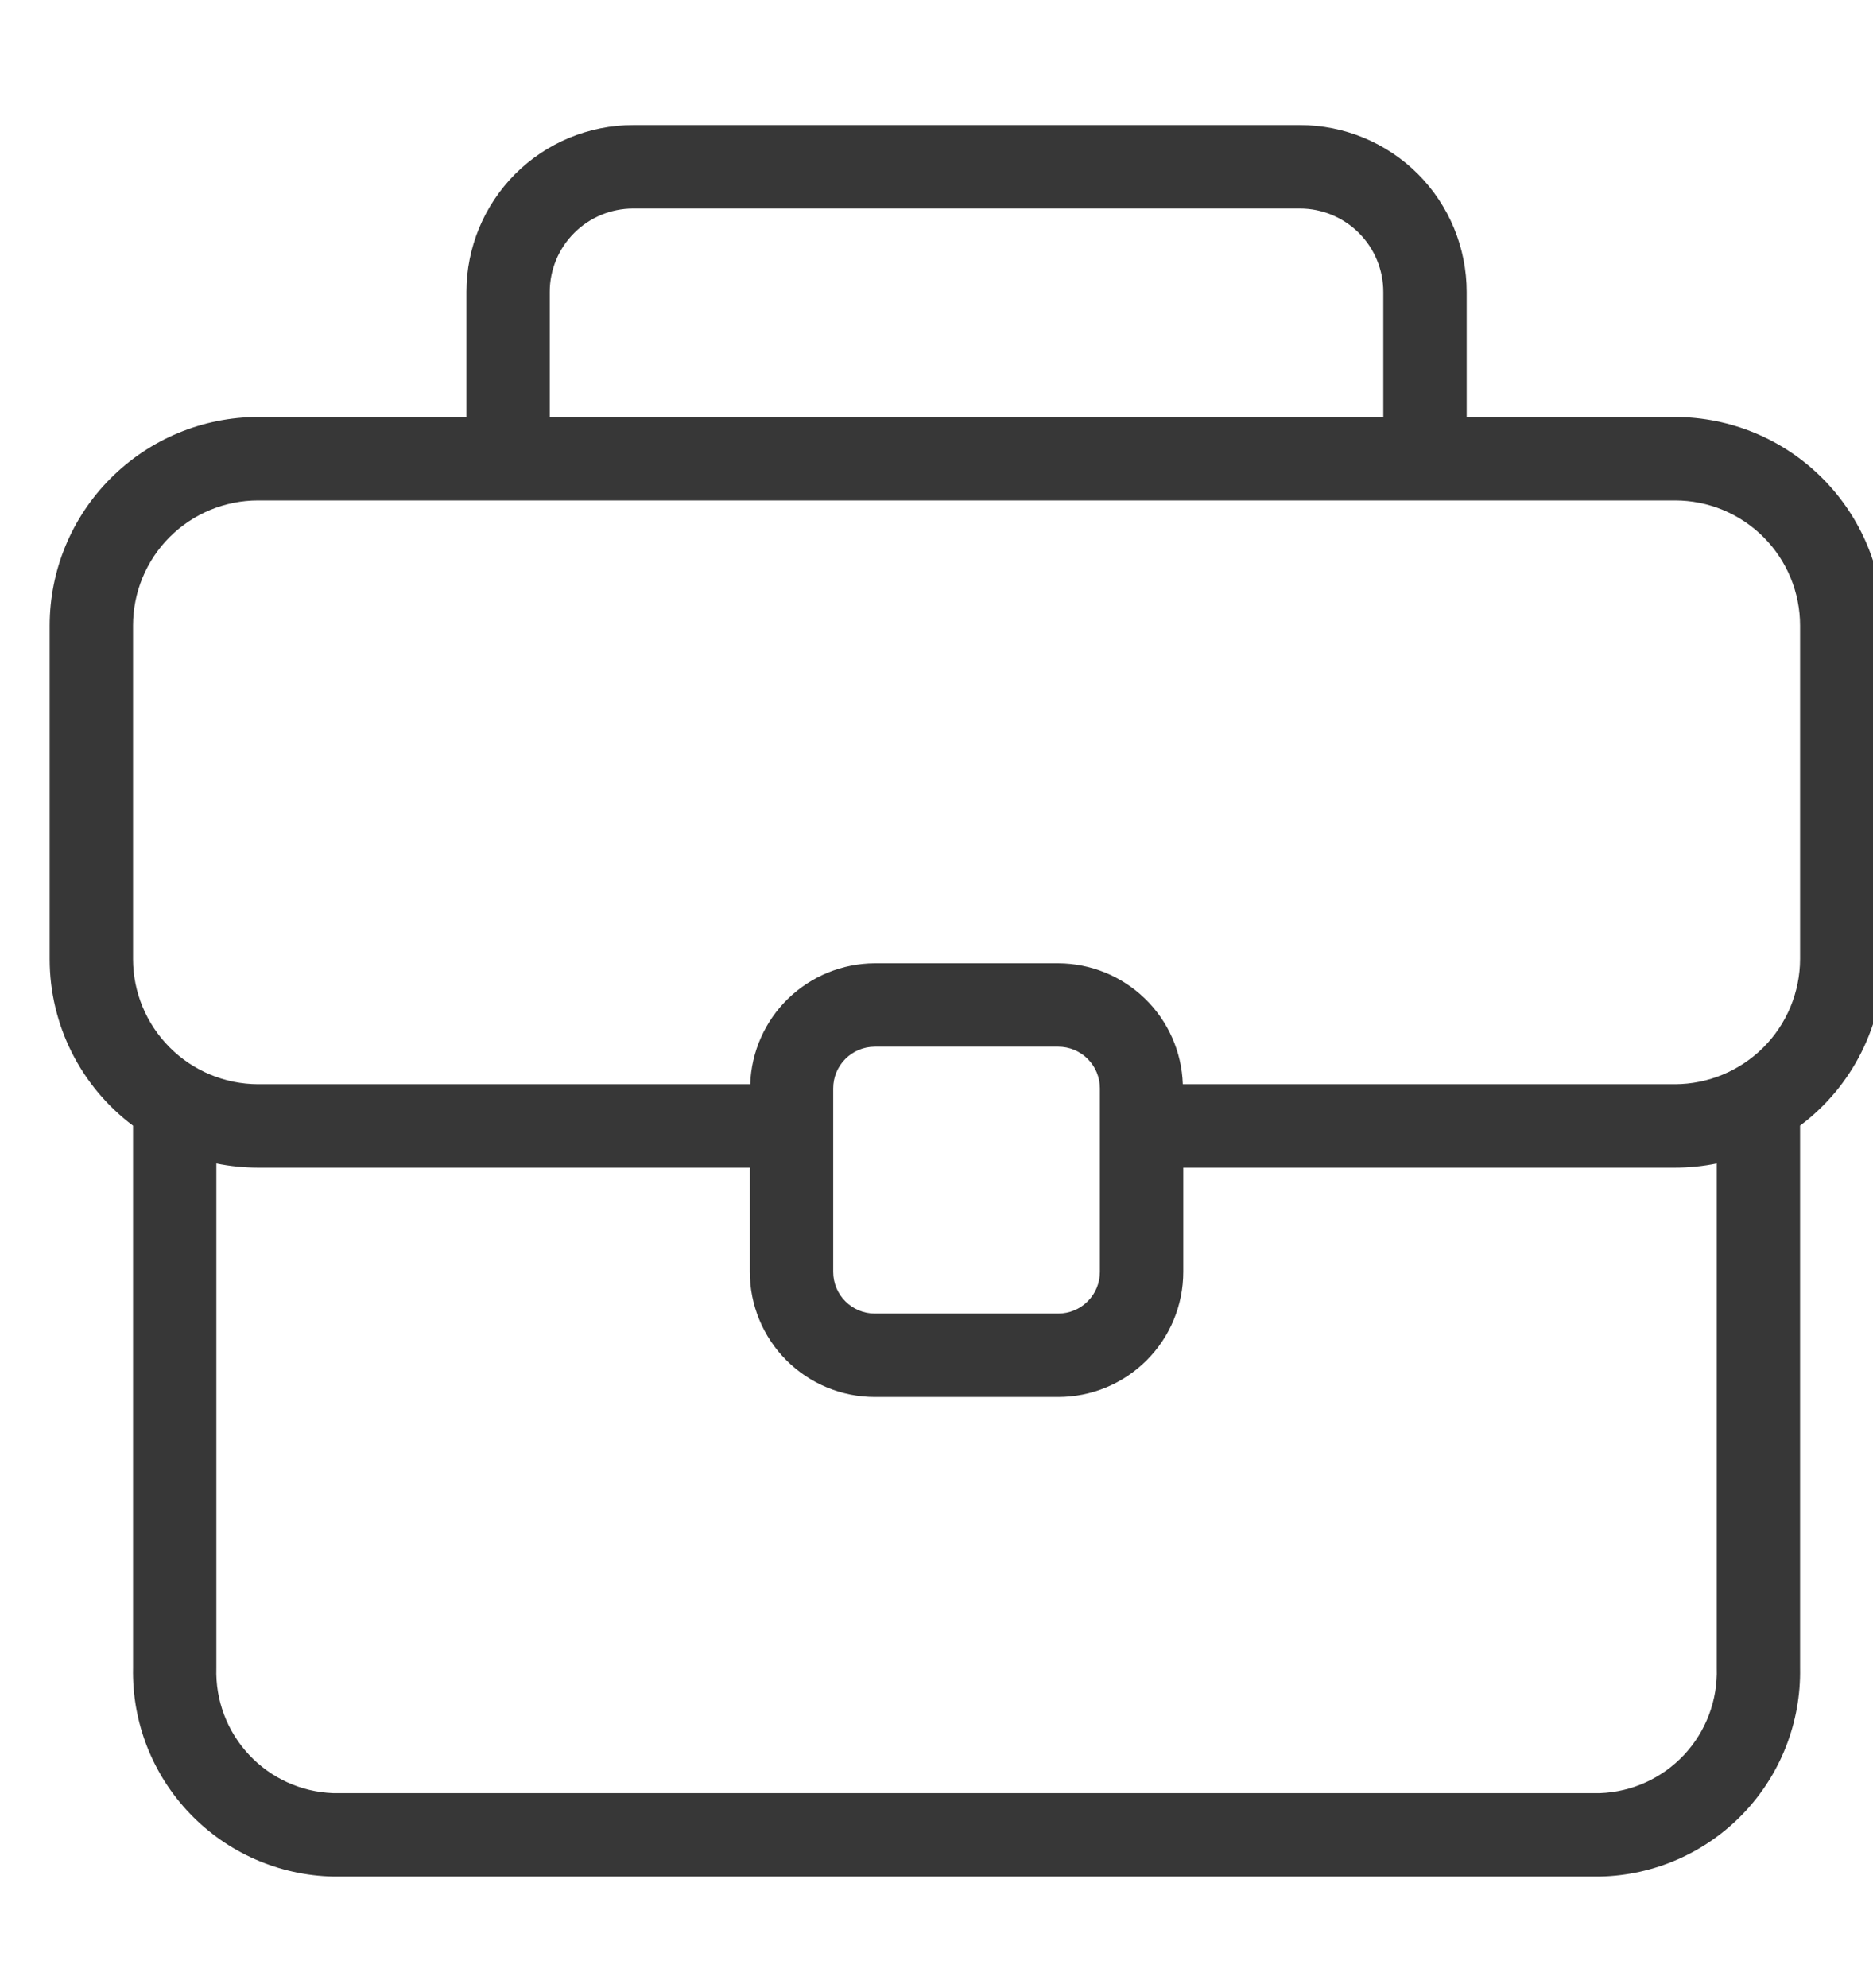 <svg width="33" height="35" viewBox="0 0 33 35" fill="none" xmlns="http://www.w3.org/2000/svg">
<g clip-path="url(#clip0_567_6746)">
<path d="M2.344 19.822V29.372C2.325 30.326 2.686 31.248 3.347 31.936C4.008 32.625 4.914 33.023 5.868 33.044H28.191C29.145 33.023 30.051 32.625 30.712 31.936C31.372 31.248 31.733 30.326 31.715 29.372V19.821C32.639 19.13 33.184 18.043 33.184 16.889V11.015C33.183 10.041 32.795 9.108 32.107 8.42C31.419 7.731 30.486 7.344 29.512 7.343H25.841V5.14C25.841 4.361 25.531 3.614 24.981 3.063C24.43 2.513 23.683 2.203 22.904 2.203H11.155C10.376 2.203 9.629 2.513 9.078 3.063C8.528 3.614 8.218 4.361 8.218 5.14V7.343H4.547C3.573 7.344 2.64 7.732 1.952 8.42C1.263 9.108 0.876 10.041 0.875 11.015V16.889C0.875 18.043 1.42 19.13 2.344 19.822L2.344 19.822ZM30.247 29.372C30.265 29.936 30.059 30.485 29.674 30.898C29.288 31.311 28.755 31.554 28.191 31.575H5.868C5.304 31.554 4.771 31.311 4.386 30.898C4 30.485 3.794 29.937 3.812 29.372V20.487C4.054 20.536 4.3 20.561 4.547 20.561H13.211V22.396V22.396C13.211 22.981 13.443 23.541 13.856 23.954C14.269 24.367 14.83 24.599 15.414 24.599H18.645C19.229 24.599 19.789 24.367 20.202 23.954C20.616 23.541 20.848 22.981 20.848 22.396V20.561H29.512C29.759 20.561 30.005 20.536 30.247 20.487L30.247 29.372ZM19.379 22.396C19.379 22.591 19.302 22.778 19.164 22.915C19.026 23.053 18.84 23.13 18.645 23.13H15.414C15.008 23.13 14.68 22.802 14.68 22.396V19.165C14.68 18.76 15.008 18.431 15.414 18.431H18.645C18.84 18.431 19.026 18.508 19.164 18.646C19.302 18.784 19.379 18.971 19.379 19.165V22.396ZM9.686 5.14C9.686 4.751 9.841 4.377 10.117 4.102C10.392 3.827 10.765 3.672 11.155 3.672H22.903C23.293 3.672 23.666 3.827 23.942 4.102C24.217 4.377 24.372 4.751 24.372 5.14V7.343H9.686L9.686 5.14ZM2.344 11.015C2.344 10.431 2.576 9.87 2.989 9.457C3.402 9.044 3.962 8.812 4.547 8.812H29.512C30.097 8.812 30.657 9.044 31.07 9.457C31.483 9.87 31.715 10.431 31.715 11.015V16.889C31.713 17.473 31.481 18.032 31.068 18.445C30.655 18.857 30.096 19.09 29.512 19.092H20.84C20.821 18.522 20.582 17.981 20.172 17.584C19.763 17.187 19.215 16.964 18.645 16.962H15.414C14.843 16.964 14.296 17.187 13.886 17.584C13.477 17.981 13.237 18.522 13.218 19.092H4.546C3.963 19.09 3.403 18.858 2.991 18.445C2.578 18.032 2.345 17.473 2.344 16.889L2.344 11.015Z" fill="#373737"/>
</g>
<defs>
<clipPath id="clip0_567_6746">
<rect width="33" height="35" fill="white"/>
</clipPath>
</defs>
</svg>

